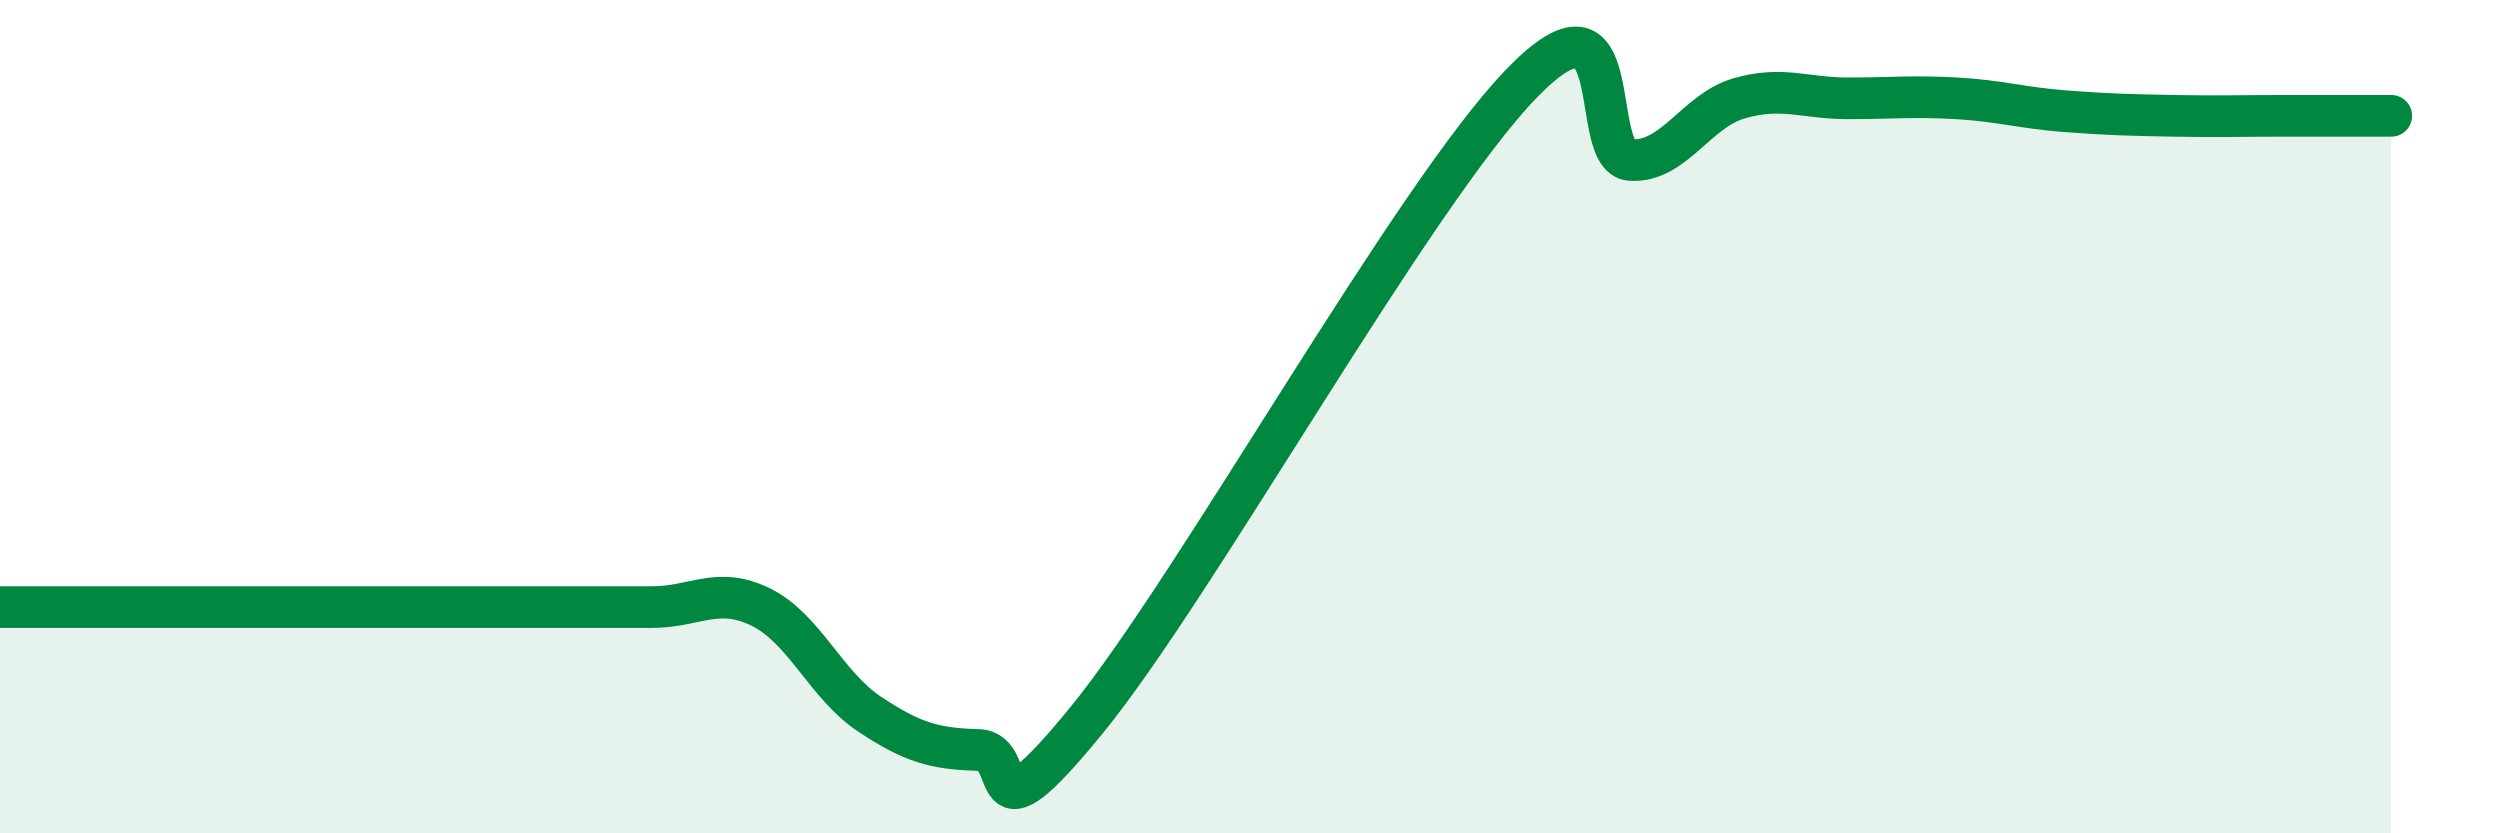 
    <svg width="60" height="20" viewBox="0 0 60 20" xmlns="http://www.w3.org/2000/svg">
      <path
        d="M 0,14.57 C 0.52,14.57 1.57,14.57 2.61,14.57 C 3.65,14.57 4.18,14.57 5.22,14.57 C 6.26,14.57 6.79,14.57 7.83,14.57 C 8.87,14.57 9.39,14.57 10.43,14.57 C 11.47,14.57 12,14.57 13.04,14.57 C 14.08,14.57 14.61,14.57 15.65,14.57 C 16.69,14.57 17.22,14.06 18.26,14.57 C 19.3,15.08 19.83,16.45 20.87,17.14 C 21.91,17.83 22.44,17.97 23.48,18 C 24.52,18.03 23.48,20.47 26.09,17.27 C 28.7,14.07 33.91,4.69 36.52,2 C 39.13,-0.69 38.09,3.77 39.13,3.84 C 40.17,3.91 40.7,2.66 41.74,2.36 C 42.78,2.06 43.31,2.36 44.35,2.36 C 45.39,2.36 45.92,2.3 46.96,2.36 C 48,2.42 48.53,2.59 49.57,2.67 C 50.61,2.75 51.13,2.76 52.17,2.78 C 53.21,2.8 53.74,2.78 54.78,2.78 C 55.82,2.78 56.87,2.78 57.39,2.78L57.39 20L0 20Z"
        fill="#008740"
        opacity="0.1"
        stroke-linecap="round"
        stroke-linejoin="round"
      />
      <path
        d="M 0,14.57 C 0.52,14.57 1.57,14.57 2.61,14.57 C 3.65,14.57 4.18,14.57 5.22,14.57 C 6.26,14.57 6.79,14.57 7.83,14.57 C 8.87,14.57 9.39,14.57 10.43,14.57 C 11.47,14.57 12,14.57 13.04,14.57 C 14.08,14.57 14.61,14.57 15.65,14.57 C 16.69,14.57 17.22,14.06 18.26,14.57 C 19.3,15.08 19.83,16.45 20.87,17.14 C 21.91,17.83 22.44,17.97 23.48,18 C 24.52,18.03 23.48,20.47 26.09,17.27 C 28.7,14.07 33.91,4.69 36.52,2 C 39.13,-0.69 38.09,3.77 39.13,3.84 C 40.17,3.91 40.7,2.66 41.74,2.36 C 42.78,2.06 43.31,2.36 44.35,2.36 C 45.39,2.36 45.92,2.3 46.96,2.36 C 48,2.42 48.53,2.59 49.57,2.67 C 50.61,2.75 51.13,2.76 52.17,2.78 C 53.21,2.8 53.74,2.78 54.78,2.78 C 55.82,2.78 56.87,2.78 57.39,2.78"
        stroke="#008740"
        stroke-width="1"
        fill="none"
        stroke-linecap="round"
        stroke-linejoin="round"
      />
    </svg>
  